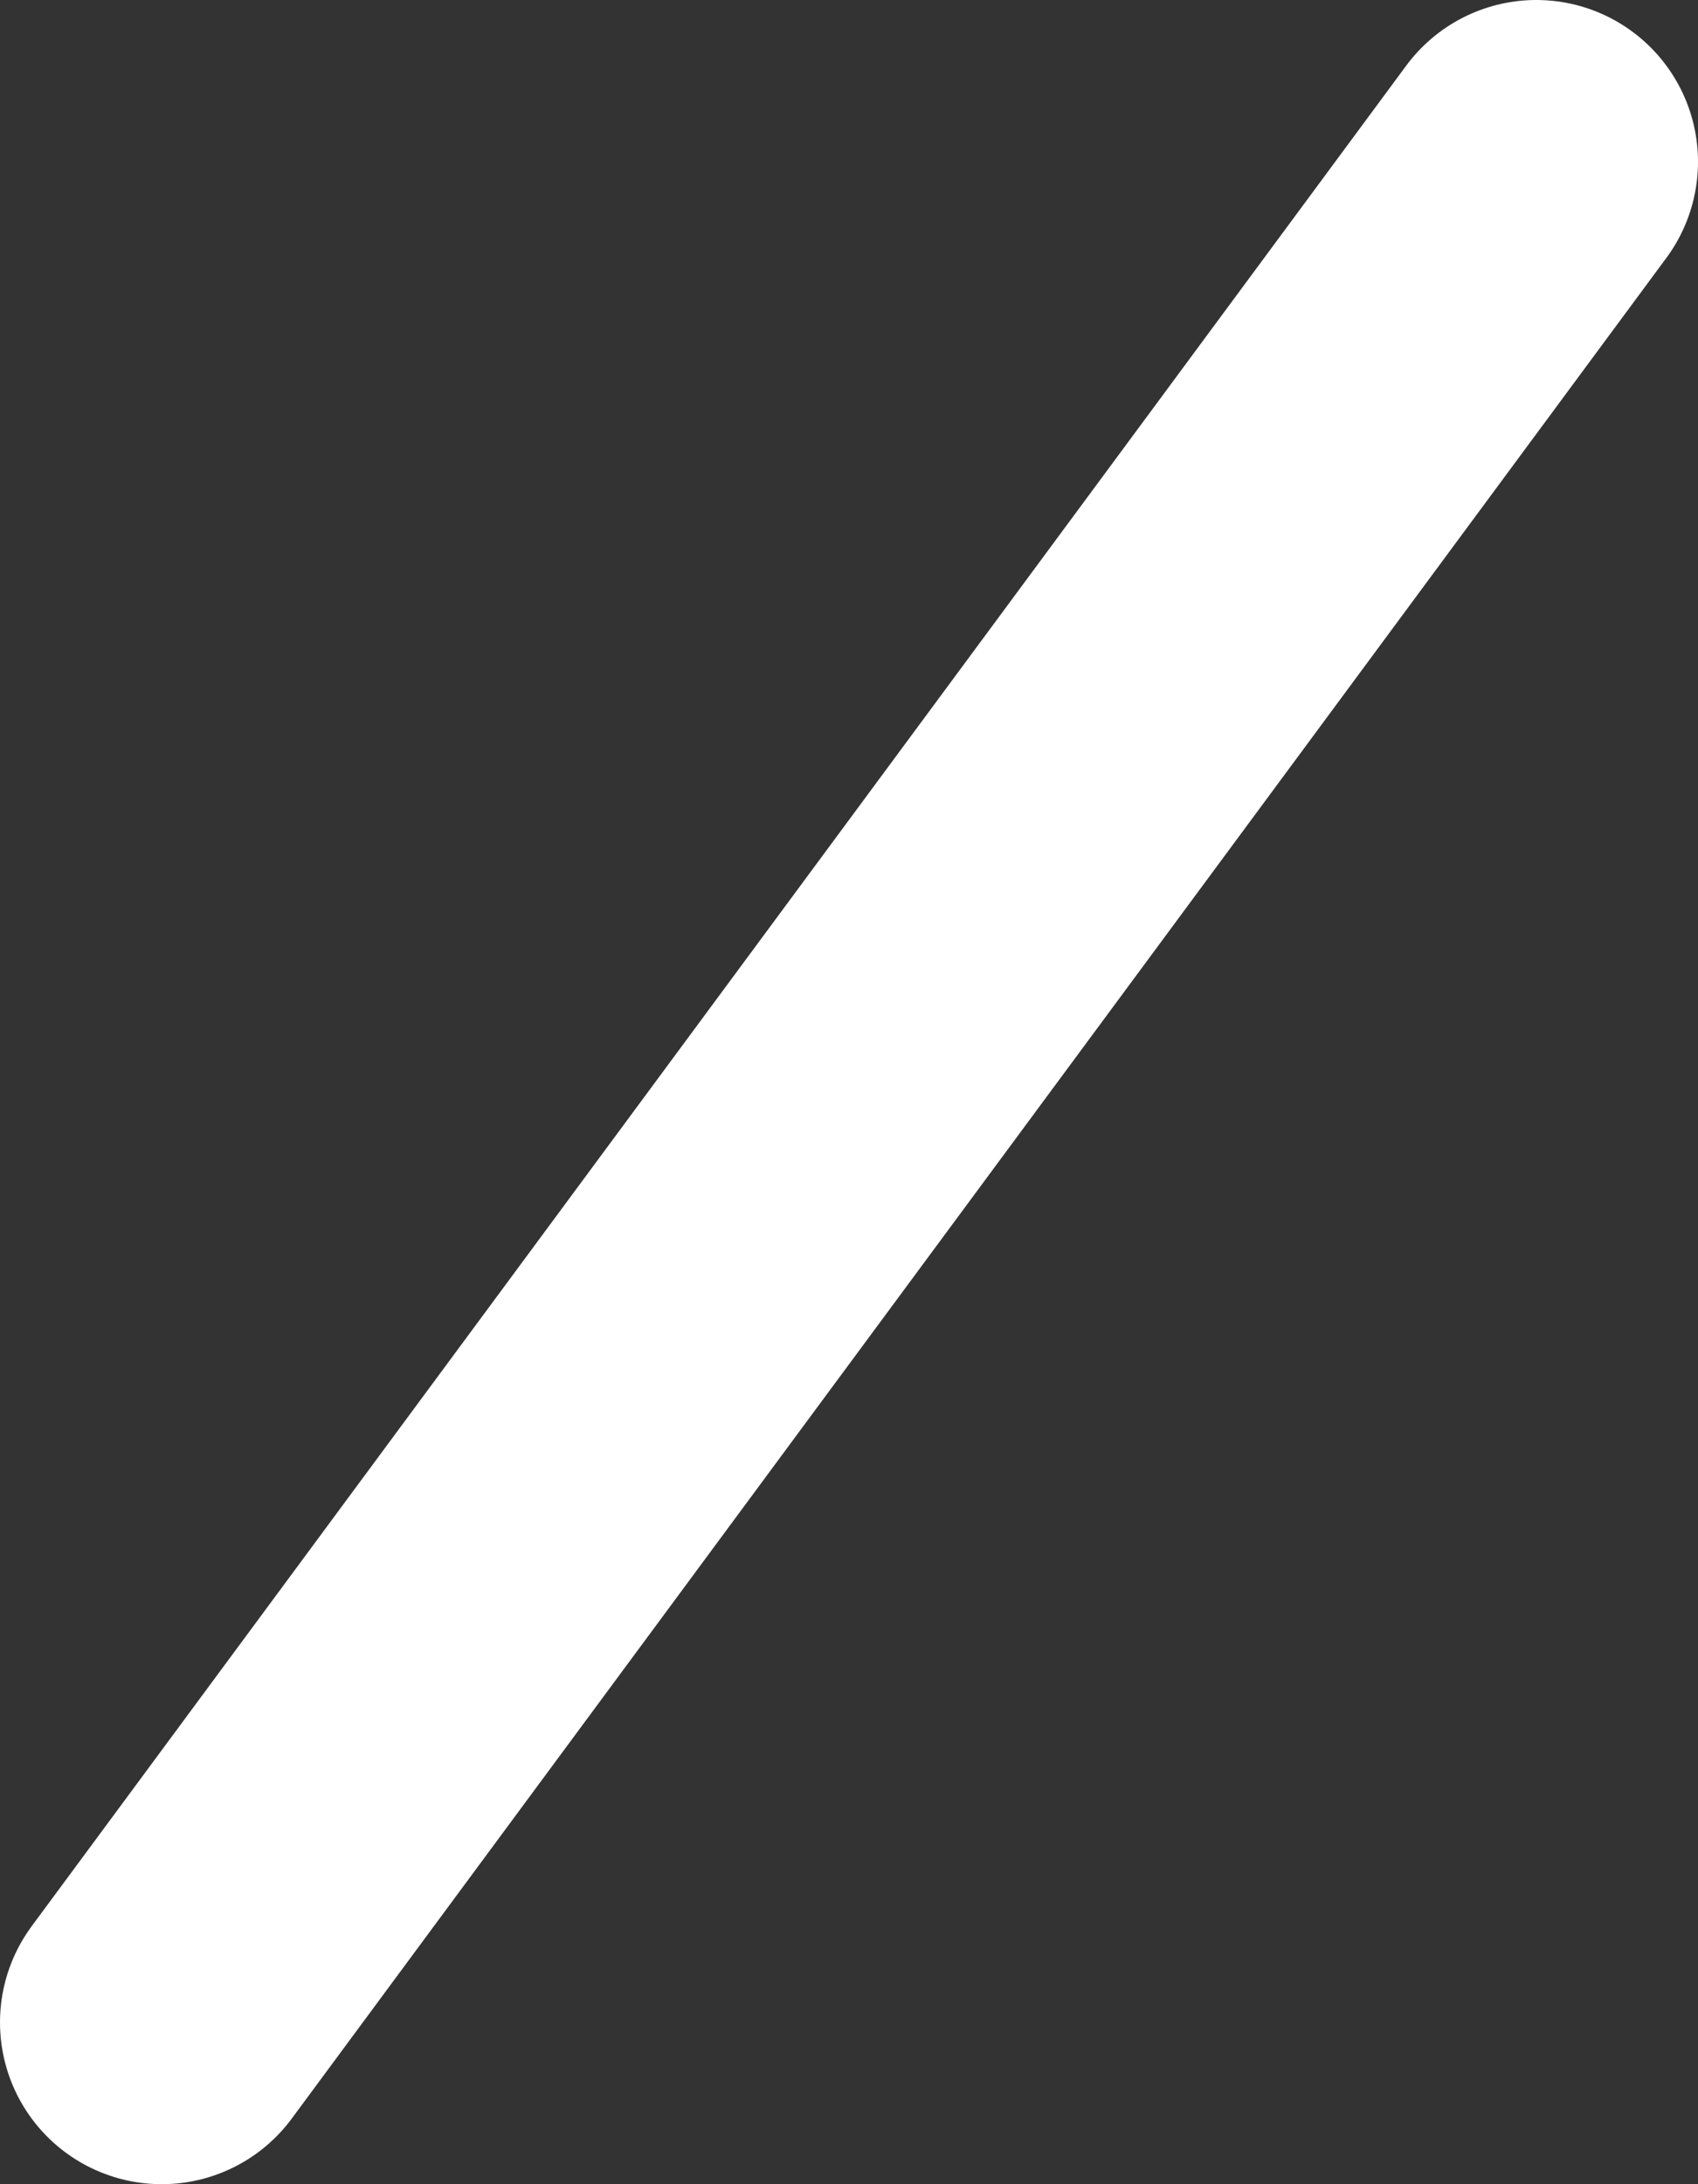 <?xml version="1.0" encoding="UTF-8" standalone="no"?>
<svg xmlns:xlink="http://www.w3.org/1999/xlink" height="27.0px" width="21.0px" xmlns="http://www.w3.org/2000/svg">
  <rect width="100%" height="100%" fill="#333333" stroke="none"/>
  <g transform="matrix(1.0, 0.0, 0.0, 1.0, -41.3, 27.2)">
    <path d="M43.3 -2.2 L60.3 -25.2" fill="none" stroke="#ffffff" stroke-linecap="round" stroke-linejoin="round" stroke-width="4.0"/>
  </g>
</svg>
